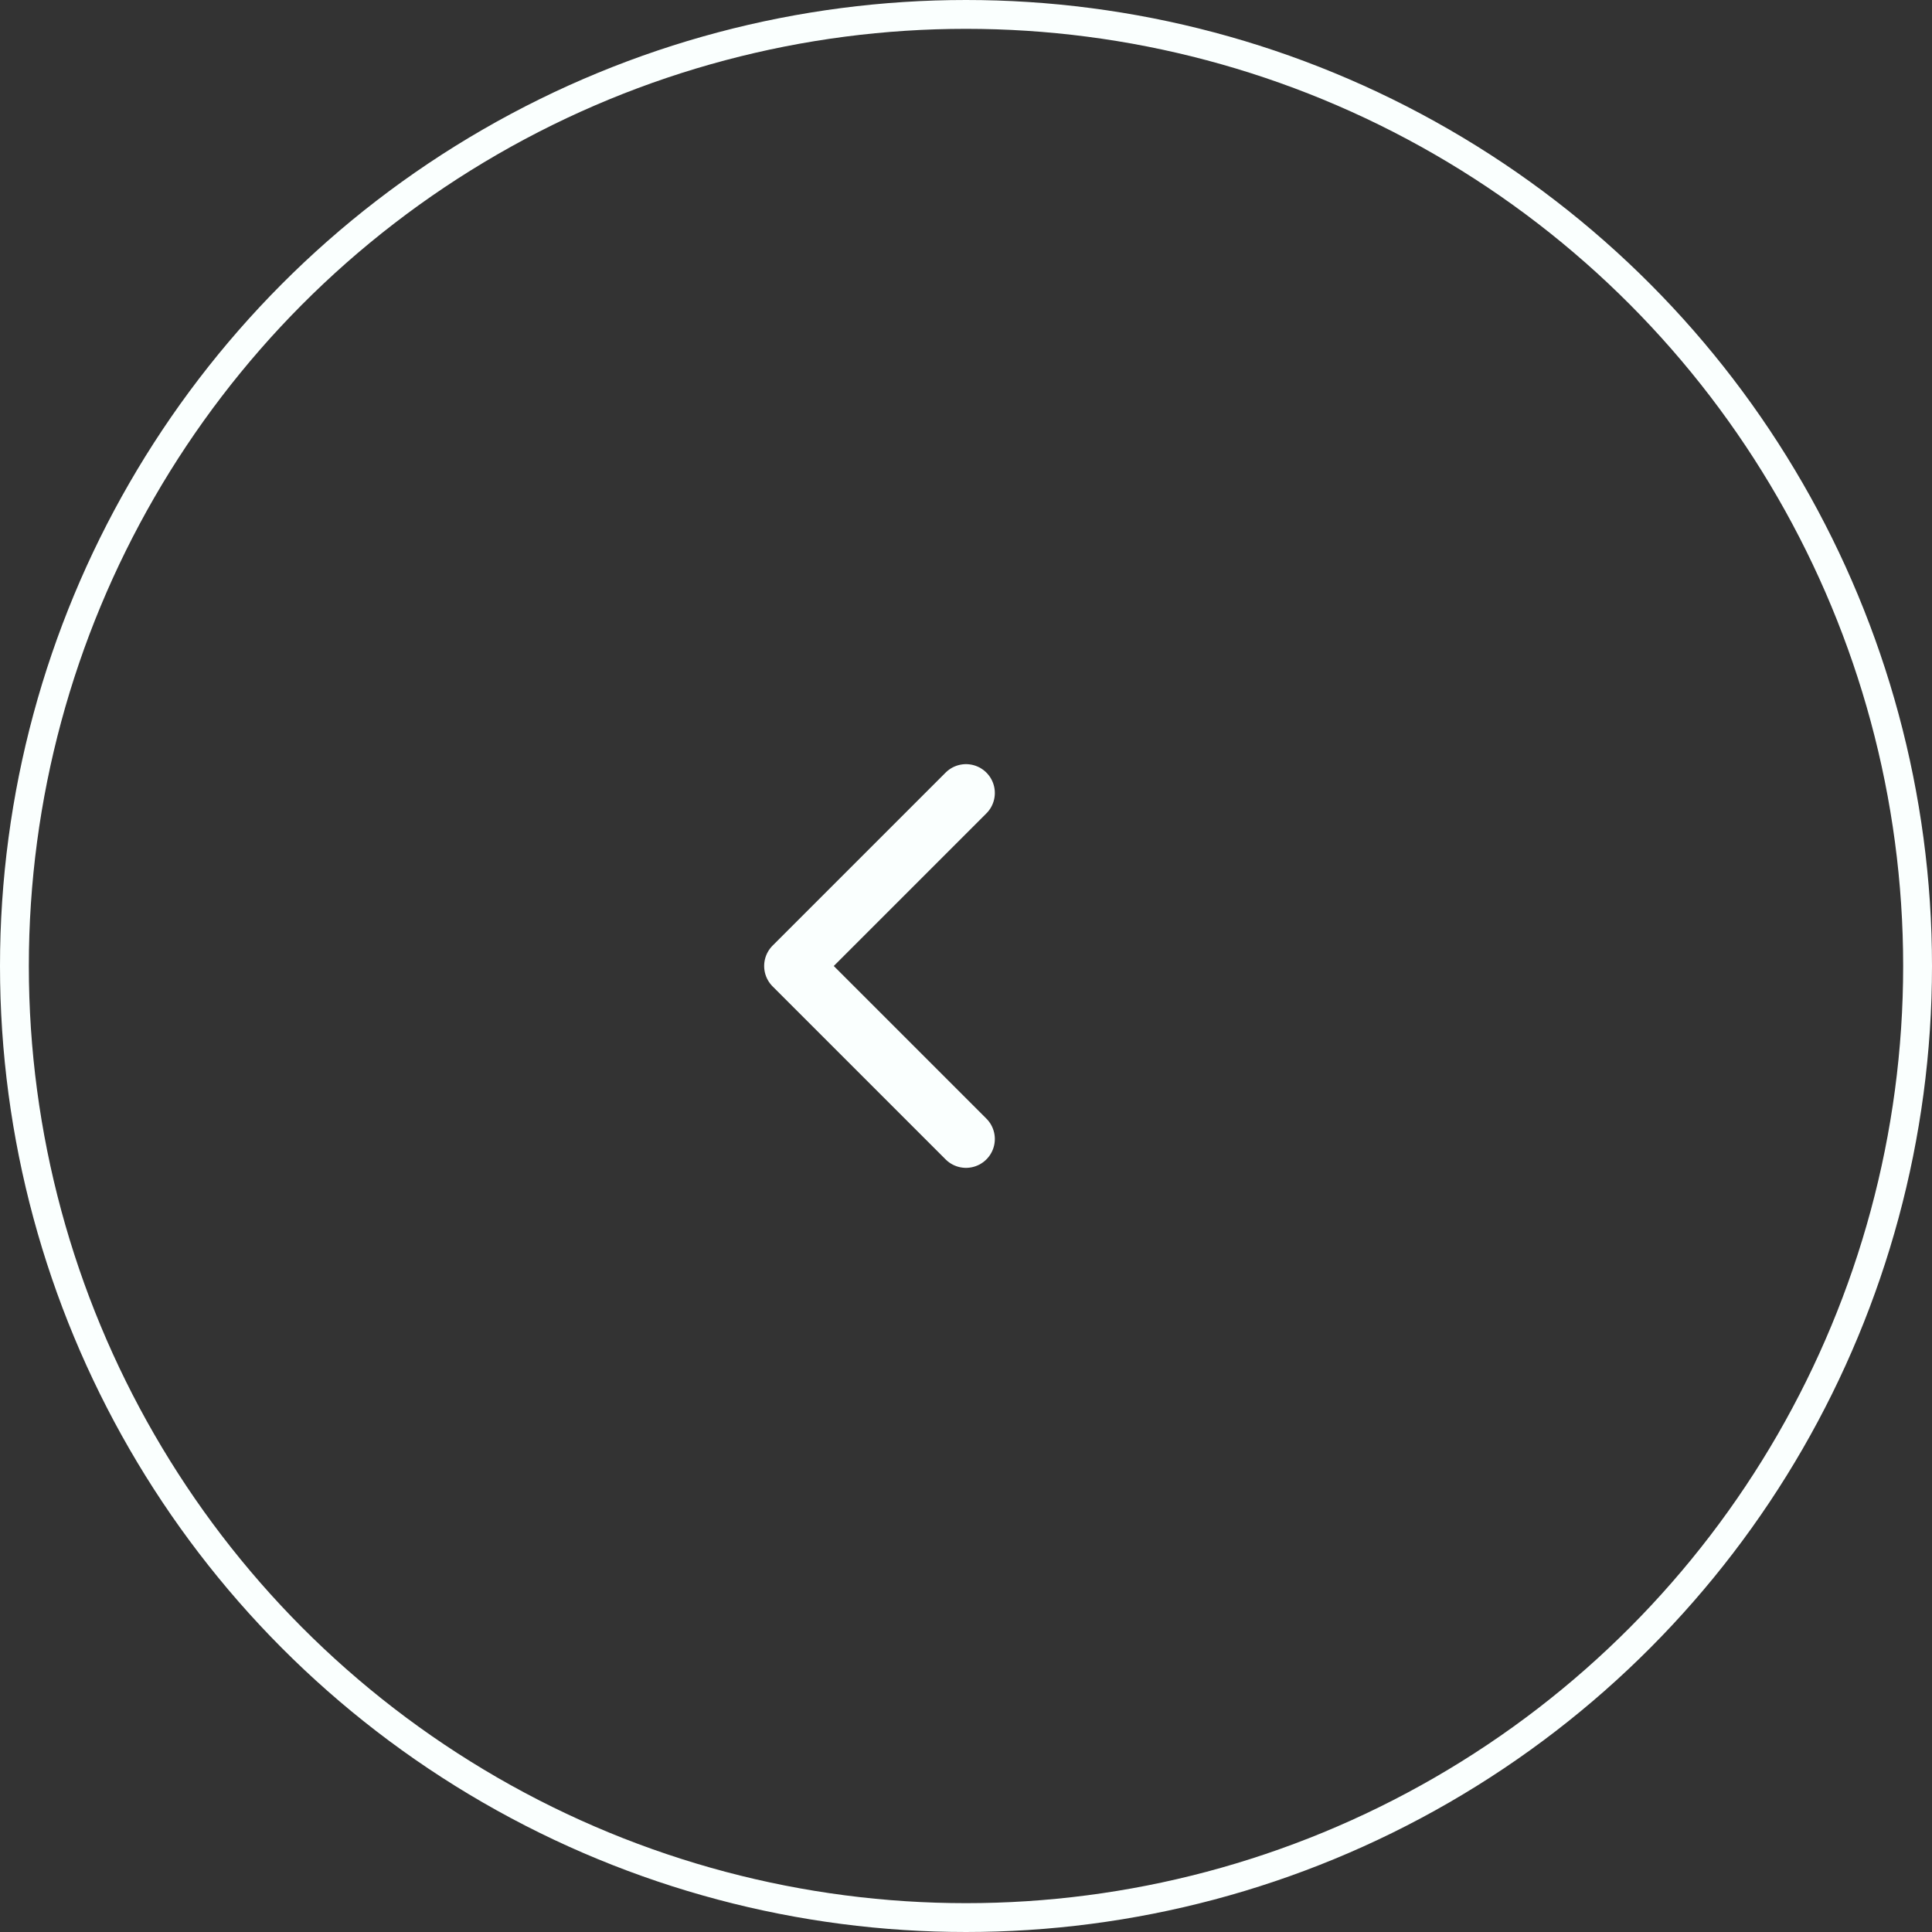 <svg width="134" height="134" viewBox="0 0 134 134" fill="none" xmlns="http://www.w3.org/2000/svg">
<rect x="0" y="0" width="134" height="134" fill="#333333" stroke="none"/>
<path d="M67 79L55 67L67 55" stroke="#FAFFFE" stroke-width="4" stroke-linecap="round" stroke-linejoin="round"/>
<circle cx="67" cy="67" r="66" stroke="#FAFFFE" stroke-width="2"/>
</svg>

